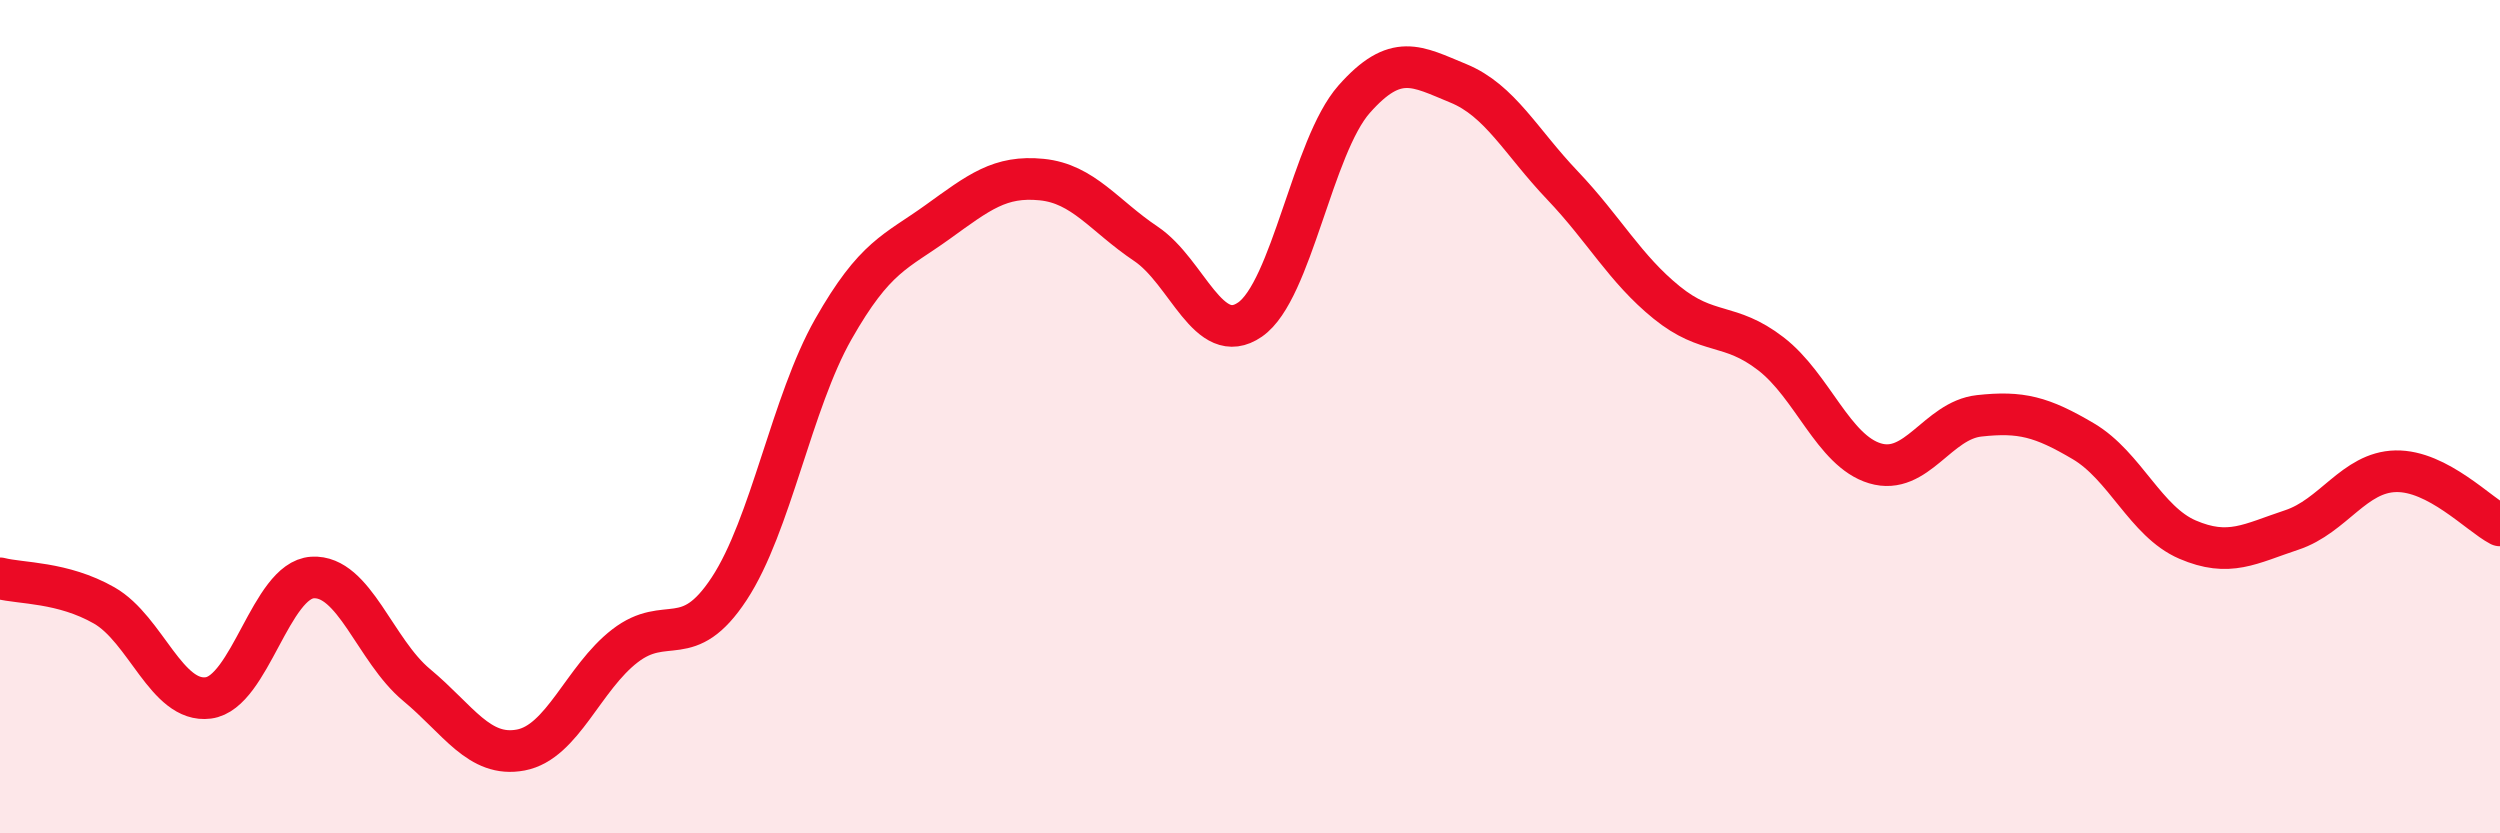 
    <svg width="60" height="20" viewBox="0 0 60 20" xmlns="http://www.w3.org/2000/svg">
      <path
        d="M 0,13.88 C 0.5,14.01 1.5,13.96 2.5,14.53 C 3.5,15.1 4,16.88 5,16.75 C 6,16.62 6.5,13.92 7.5,13.86 C 8.5,13.8 9,15.61 10,16.44 C 11,17.27 11.5,18.19 12.5,18 C 13.5,17.81 14,16.27 15,15.5 C 16,14.73 16.5,15.65 17.5,14.13 C 18.5,12.61 19,9.66 20,7.9 C 21,6.14 21.5,6.05 22.5,5.33 C 23.5,4.61 24,4.21 25,4.31 C 26,4.41 26.5,5.18 27.5,5.85 C 28.5,6.52 29,8.36 30,7.67 C 31,6.98 31.5,3.51 32.5,2.38 C 33.5,1.25 34,1.59 35,2 C 36,2.41 36.5,3.4 37.5,4.45 C 38.5,5.5 39,6.45 40,7.26 C 41,8.07 41.5,7.72 42.5,8.49 C 43.5,9.26 44,10.82 45,11.12 C 46,11.42 46.5,10.09 47.5,9.98 C 48.5,9.87 49,10 50,10.59 C 51,11.18 51.5,12.52 52.5,12.95 C 53.5,13.38 54,13.05 55,12.72 C 56,12.39 56.5,11.33 57.5,11.31 C 58.5,11.29 59.5,12.35 60,12.61L60 20L0 20Z"
        fill="#EB0A25"
        opacity="0.1"
        stroke-linecap="round"
        stroke-linejoin="round"
      />
      <path
        d="M 0,13.88 C 0.5,14.01 1.5,13.96 2.5,14.53 C 3.5,15.1 4,16.88 5,16.75 C 6,16.62 6.5,13.92 7.5,13.86 C 8.5,13.8 9,15.61 10,16.44 C 11,17.27 11.5,18.19 12.5,18 C 13.5,17.81 14,16.27 15,15.5 C 16,14.73 16.5,15.65 17.5,14.13 C 18.5,12.61 19,9.66 20,7.9 C 21,6.14 21.5,6.05 22.5,5.33 C 23.5,4.61 24,4.21 25,4.31 C 26,4.41 26.5,5.18 27.5,5.85 C 28.5,6.52 29,8.36 30,7.67 C 31,6.98 31.5,3.51 32.5,2.38 C 33.5,1.25 34,1.59 35,2 C 36,2.41 36.5,3.4 37.5,4.45 C 38.5,5.5 39,6.45 40,7.26 C 41,8.07 41.5,7.72 42.5,8.49 C 43.5,9.26 44,10.82 45,11.12 C 46,11.42 46.5,10.09 47.5,9.98 C 48.5,9.87 49,10 50,10.59 C 51,11.18 51.5,12.52 52.5,12.95 C 53.5,13.38 54,13.05 55,12.72 C 56,12.39 56.5,11.33 57.5,11.31 C 58.5,11.29 59.5,12.35 60,12.61"
        stroke="#EB0A25"
        stroke-width="1"
        fill="none"
        stroke-linecap="round"
        stroke-linejoin="round"
      />
    </svg>
  